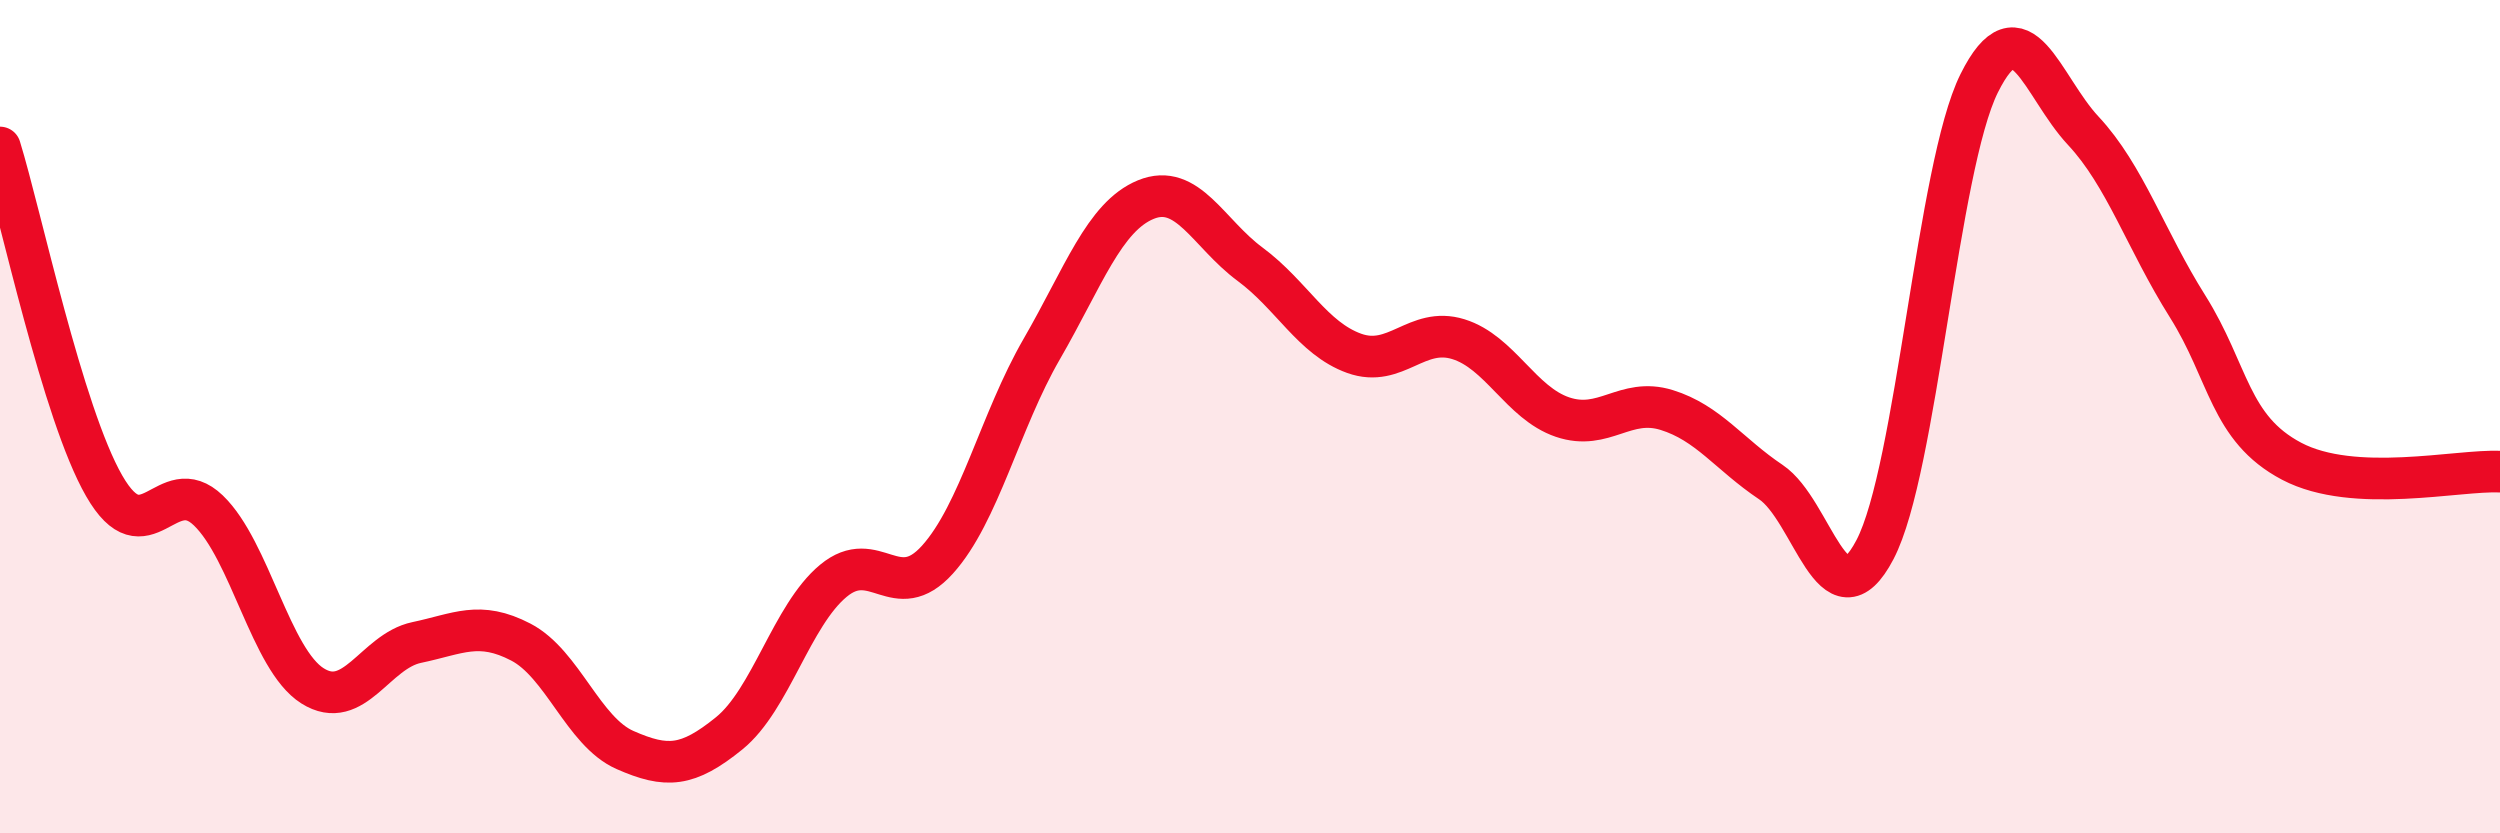 
    <svg width="60" height="20" viewBox="0 0 60 20" xmlns="http://www.w3.org/2000/svg">
      <path
        d="M 0,3.54 C 0.5,5.16 1.5,9.92 2.5,11.66 C 3.5,13.4 4,11.29 5,12.25 C 6,13.21 6.5,15.83 7.5,16.46 C 8.5,17.09 9,15.63 10,15.42 C 11,15.21 11.5,14.89 12.5,15.41 C 13.5,15.93 14,17.56 15,18 C 16,18.44 16.5,18.41 17.5,17.6 C 18.5,16.79 19,14.77 20,13.94 C 21,13.11 21.5,14.54 22.5,13.43 C 23.5,12.32 24,10.11 25,8.38 C 26,6.65 26.5,5.2 27.5,4.79 C 28.5,4.38 29,5.6 30,6.34 C 31,7.08 31.5,8.12 32.5,8.48 C 33.5,8.84 34,7.83 35,8.14 C 36,8.45 36.5,9.67 37.5,10.01 C 38.5,10.35 39,9.53 40,9.84 C 41,10.15 41.5,10.9 42.5,11.57 C 43.5,12.24 44,15.1 45,13.19 C 46,11.28 46.5,4.01 47.5,2 C 48.5,-0.01 49,2.07 50,3.14 C 51,4.21 51.5,5.76 52.5,7.35 C 53.5,8.94 53.5,10.28 55,11.07 C 56.5,11.86 59,11.27 60,11.32L60 20L0 20Z"
        fill="#EB0A25"
        opacity="0.1"
        stroke-linecap="round"
        stroke-linejoin="round"
      />
      <path
        d="M 0,3.54 C 0.5,5.16 1.5,9.92 2.5,11.66 C 3.5,13.4 4,11.29 5,12.25 C 6,13.21 6.5,15.83 7.5,16.46 C 8.5,17.09 9,15.63 10,15.42 C 11,15.21 11.5,14.89 12.5,15.41 C 13.5,15.93 14,17.56 15,18 C 16,18.44 16.5,18.41 17.5,17.6 C 18.5,16.79 19,14.77 20,13.94 C 21,13.11 21.5,14.54 22.5,13.43 C 23.5,12.32 24,10.11 25,8.38 C 26,6.65 26.5,5.2 27.5,4.79 C 28.5,4.38 29,5.6 30,6.34 C 31,7.08 31.5,8.12 32.5,8.48 C 33.5,8.84 34,7.83 35,8.14 C 36,8.45 36.5,9.67 37.5,10.01 C 38.5,10.35 39,9.53 40,9.84 C 41,10.15 41.5,10.9 42.5,11.57 C 43.5,12.24 44,15.1 45,13.19 C 46,11.28 46.5,4.01 47.5,2 C 48.5,-0.01 49,2.07 50,3.14 C 51,4.21 51.5,5.76 52.5,7.35 C 53.5,8.94 53.5,10.28 55,11.07 C 56.5,11.86 59,11.27 60,11.32"
        stroke="#EB0A25"
        stroke-width="1"
        fill="none"
        stroke-linecap="round"
        stroke-linejoin="round"
      />
    </svg>
  
